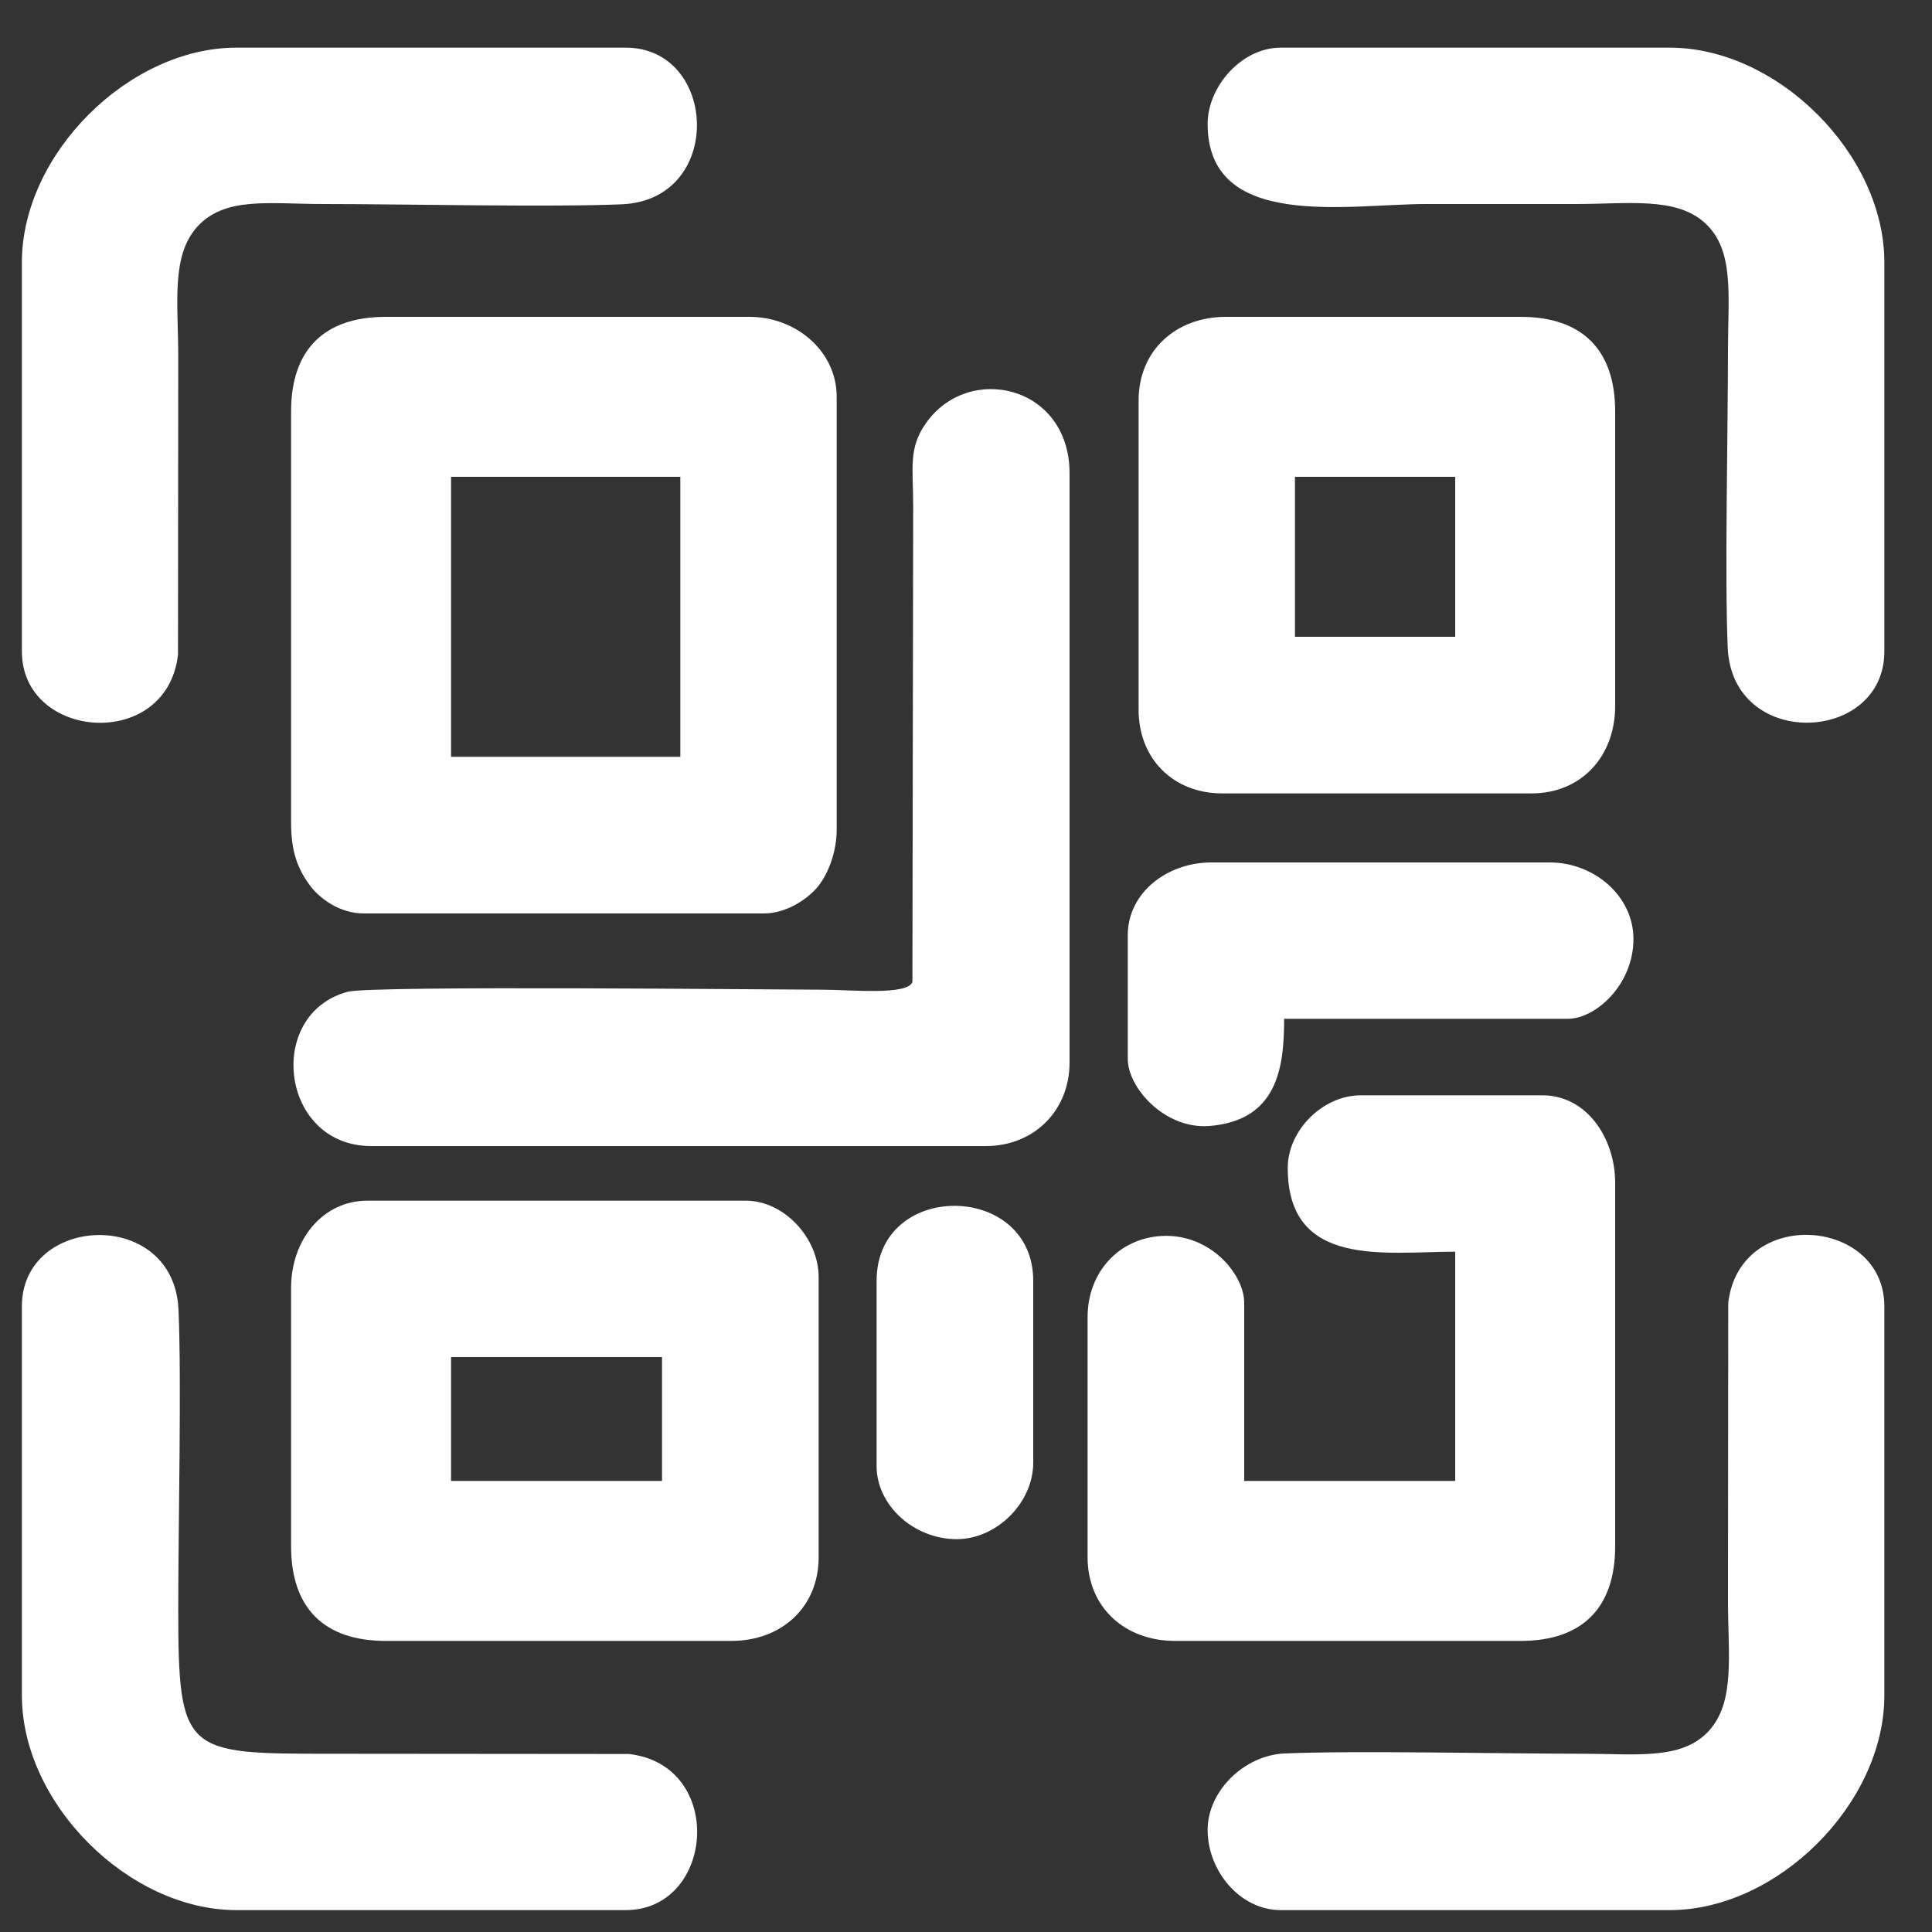 <?xml version="1.0" encoding="UTF-8"?>
<!DOCTYPE svg PUBLIC "-//W3C//DTD SVG 1.1//EN" "http://www.w3.org/Graphics/SVG/1.1/DTD/svg11.dtd">
<!-- Creator: CorelDRAW 2021.5 -->
<svg xmlns="http://www.w3.org/2000/svg" xml:space="preserve" width="75px" height="75px" version="1.1" style="shape-rendering:geometricPrecision; text-rendering:geometricPrecision; image-rendering:optimizeQuality; fill-rule:evenodd; clip-rule:evenodd"
viewBox="0 0 75 75"
 xmlns:xlink="http://www.w3.org/1999/xlink"
 xmlns:xodm="http://www.corel.com/coreldraw/odm/2003">
 <rect x="0" y="0" width="75" height="75" fill="#333333" stroke="none"/>
 <defs>
  <style type="text/css">
   <![CDATA[
    .fil0 {fill:white}
   ]]>
  </style>
 </defs>
 <g id="Слой_x0020_1">
  <g id="_2145556028816">
   <path class="fil0" d="M17.51 18.51l8.9 0 0 10.87 -8.9 0 0 -10.87zm-6.21 -2.54l0 15.96c0,1.11 0.24,1.76 0.7,2.4 0.39,0.55 1.19,1.13 2.12,1.13l15.54 0c0.82,0 1.6,-0.5 2.01,-0.95 0.45,-0.49 0.81,-1.4 0.81,-2.3l0 -16.81c0,-1.76 -1.57,-3.1 -3.39,-3.1l-14.12 0c-2.39,0 -3.67,1.28 -3.67,3.67z"/>
   <path class="fil0" d="M14.41 44.49l23.86 0c1.87,0 3.25,-1.38 3.25,-3.24l0 -22.88c0,-3.42 -3.94,-4.31 -5.59,-1.92 -0.67,0.97 -0.48,1.69 -0.48,3.19l-0.03 18.48c-0.19,0.53 -2.4,0.3 -3.5,0.3 -1.82,0 -17.48,-0.17 -18.42,0.08 -3.22,0.86 -2.62,5.99 0.91,5.99z"/>
   <path class="fil0" d="M49.99 45.34c0,3.91 3.79,3.25 6.5,3.25l0 8.9 -8.19 0 0 -6.92c0,-1.08 -1.3,-2.69 -3.2,-2.59 -1.67,0.09 -2.88,1.41 -2.88,3.15l0 9.32c0,1.95 1.45,3.25 3.39,3.25l13.42 0c2.39,0 3.67,-1.28 3.67,-3.67l0 -14.12c0,-1.72 -1.1,-3.39 -2.82,-3.39l-7.06 0c-1.47,0 -2.83,1.36 -2.83,2.82z"/>
   <path class="fil0" d="M17.51 52.68l8.19 0 0 4.81 -8.19 0 0 -4.81zm-6.21 -2.68l0 10.03c0,2.39 1.28,3.67 3.67,3.67l13.42 0c1.94,0 3.39,-1.3 3.39,-3.25l0 -10.87c0,-1.51 -1.33,-2.97 -2.83,-2.97l-14.69 0c-1.71,0 -2.96,1.49 -2.96,3.39z"/>
   <path class="fil0" d="M50.27 18.51l6.22 0 0 6.21 -6.22 0 0 -6.21zm-6.07 -2.96l0 12c0,1.9 1.34,3.25 3.25,3.25l12 0c1.95,0 3.25,-1.45 3.25,-3.39l0 -11.44c0,-2.39 -1.28,-3.67 -3.67,-3.67l-11.44 0c-1.94,0 -3.39,1.3 -3.39,3.25z"/>
   <path class="fil0" d="M46.88 4.81c0,4.16 5.45,3.11 8.48,3.11 1.93,0 3.86,0 5.79,0 2.07,0 3.91,-0.29 5.04,0.74 1.15,1.05 0.89,2.82 0.89,4.91 0,3.1 -0.13,8.84 -0.01,11.58 0.18,3.98 6.08,3.72 6.08,0.14l0 -15.11c0,-4.19 -4.14,-8.33 -8.33,-8.33l-15.11 0c-1.5,0 -2.83,1.5 -2.83,2.96z"/>
   <path class="fil0" d="M0.85 50.71l0 15.11c0,4.19 4.14,8.33 8.33,8.33l15.11 0c3.45,0 3.89,-5.62 0.13,-6.06l-11.57 -0.01c-5.68,0 -5.93,0.01 -5.93,-5.65 0,-3.1 0.13,-8.85 0.01,-11.59 -0.18,-3.97 -6.08,-3.71 -6.08,-0.13z"/>
   <path class="fil0" d="M0.85 10.18l0 15.11c0,3.44 5.62,3.89 6.06,0.13l0.01 -11.57c0,-2.07 -0.29,-3.91 0.74,-5.05 1.08,-1.18 2.78,-0.88 4.91,-0.88 3.1,0 8.84,0.13 11.58,0.01 3.98,-0.18 3.72,-6.08 0.14,-6.08l-15.11 0c-4.19,0 -8.33,4.14 -8.33,8.33z"/>
   <path class="fil0" d="M46.88 71.04c0,1.59 1.26,3.11 2.83,3.11l15.11 0c4.19,0 8.33,-4.14 8.33,-8.33l0 -15.11c0,-3.45 -5.62,-3.89 -6.06,-0.13l-0.01 11.57c0,2.07 0.29,3.91 -0.74,5.04 -1.05,1.15 -2.82,0.89 -4.91,0.89 -3.1,0 -8.84,-0.13 -11.58,-0.01 -1.52,0.07 -2.97,1.43 -2.97,2.97z"/>
   <path class="fil0" d="M43.78 36.3l0 4.81c0,1.11 1.43,2.74 3.18,2.6 2.64,-0.22 2.89,-2.28 2.89,-4.16l11.02 0c1.05,0 2.54,-1.3 2.54,-3.1 0,-1.67 -1.53,-2.97 -3.25,-2.97l-13.13 0c-1.74,0 -3.25,1.19 -3.25,2.82z"/>
   <path class="fil0" d="M34.03 49.72l0 7.2c0,1.5 1.43,2.83 3.11,2.83 1.55,0 2.97,-1.41 2.97,-2.97l0 -7.06c0,-3.85 -6.08,-3.91 -6.08,0z"/>
  </g>
 </g>
</svg>
